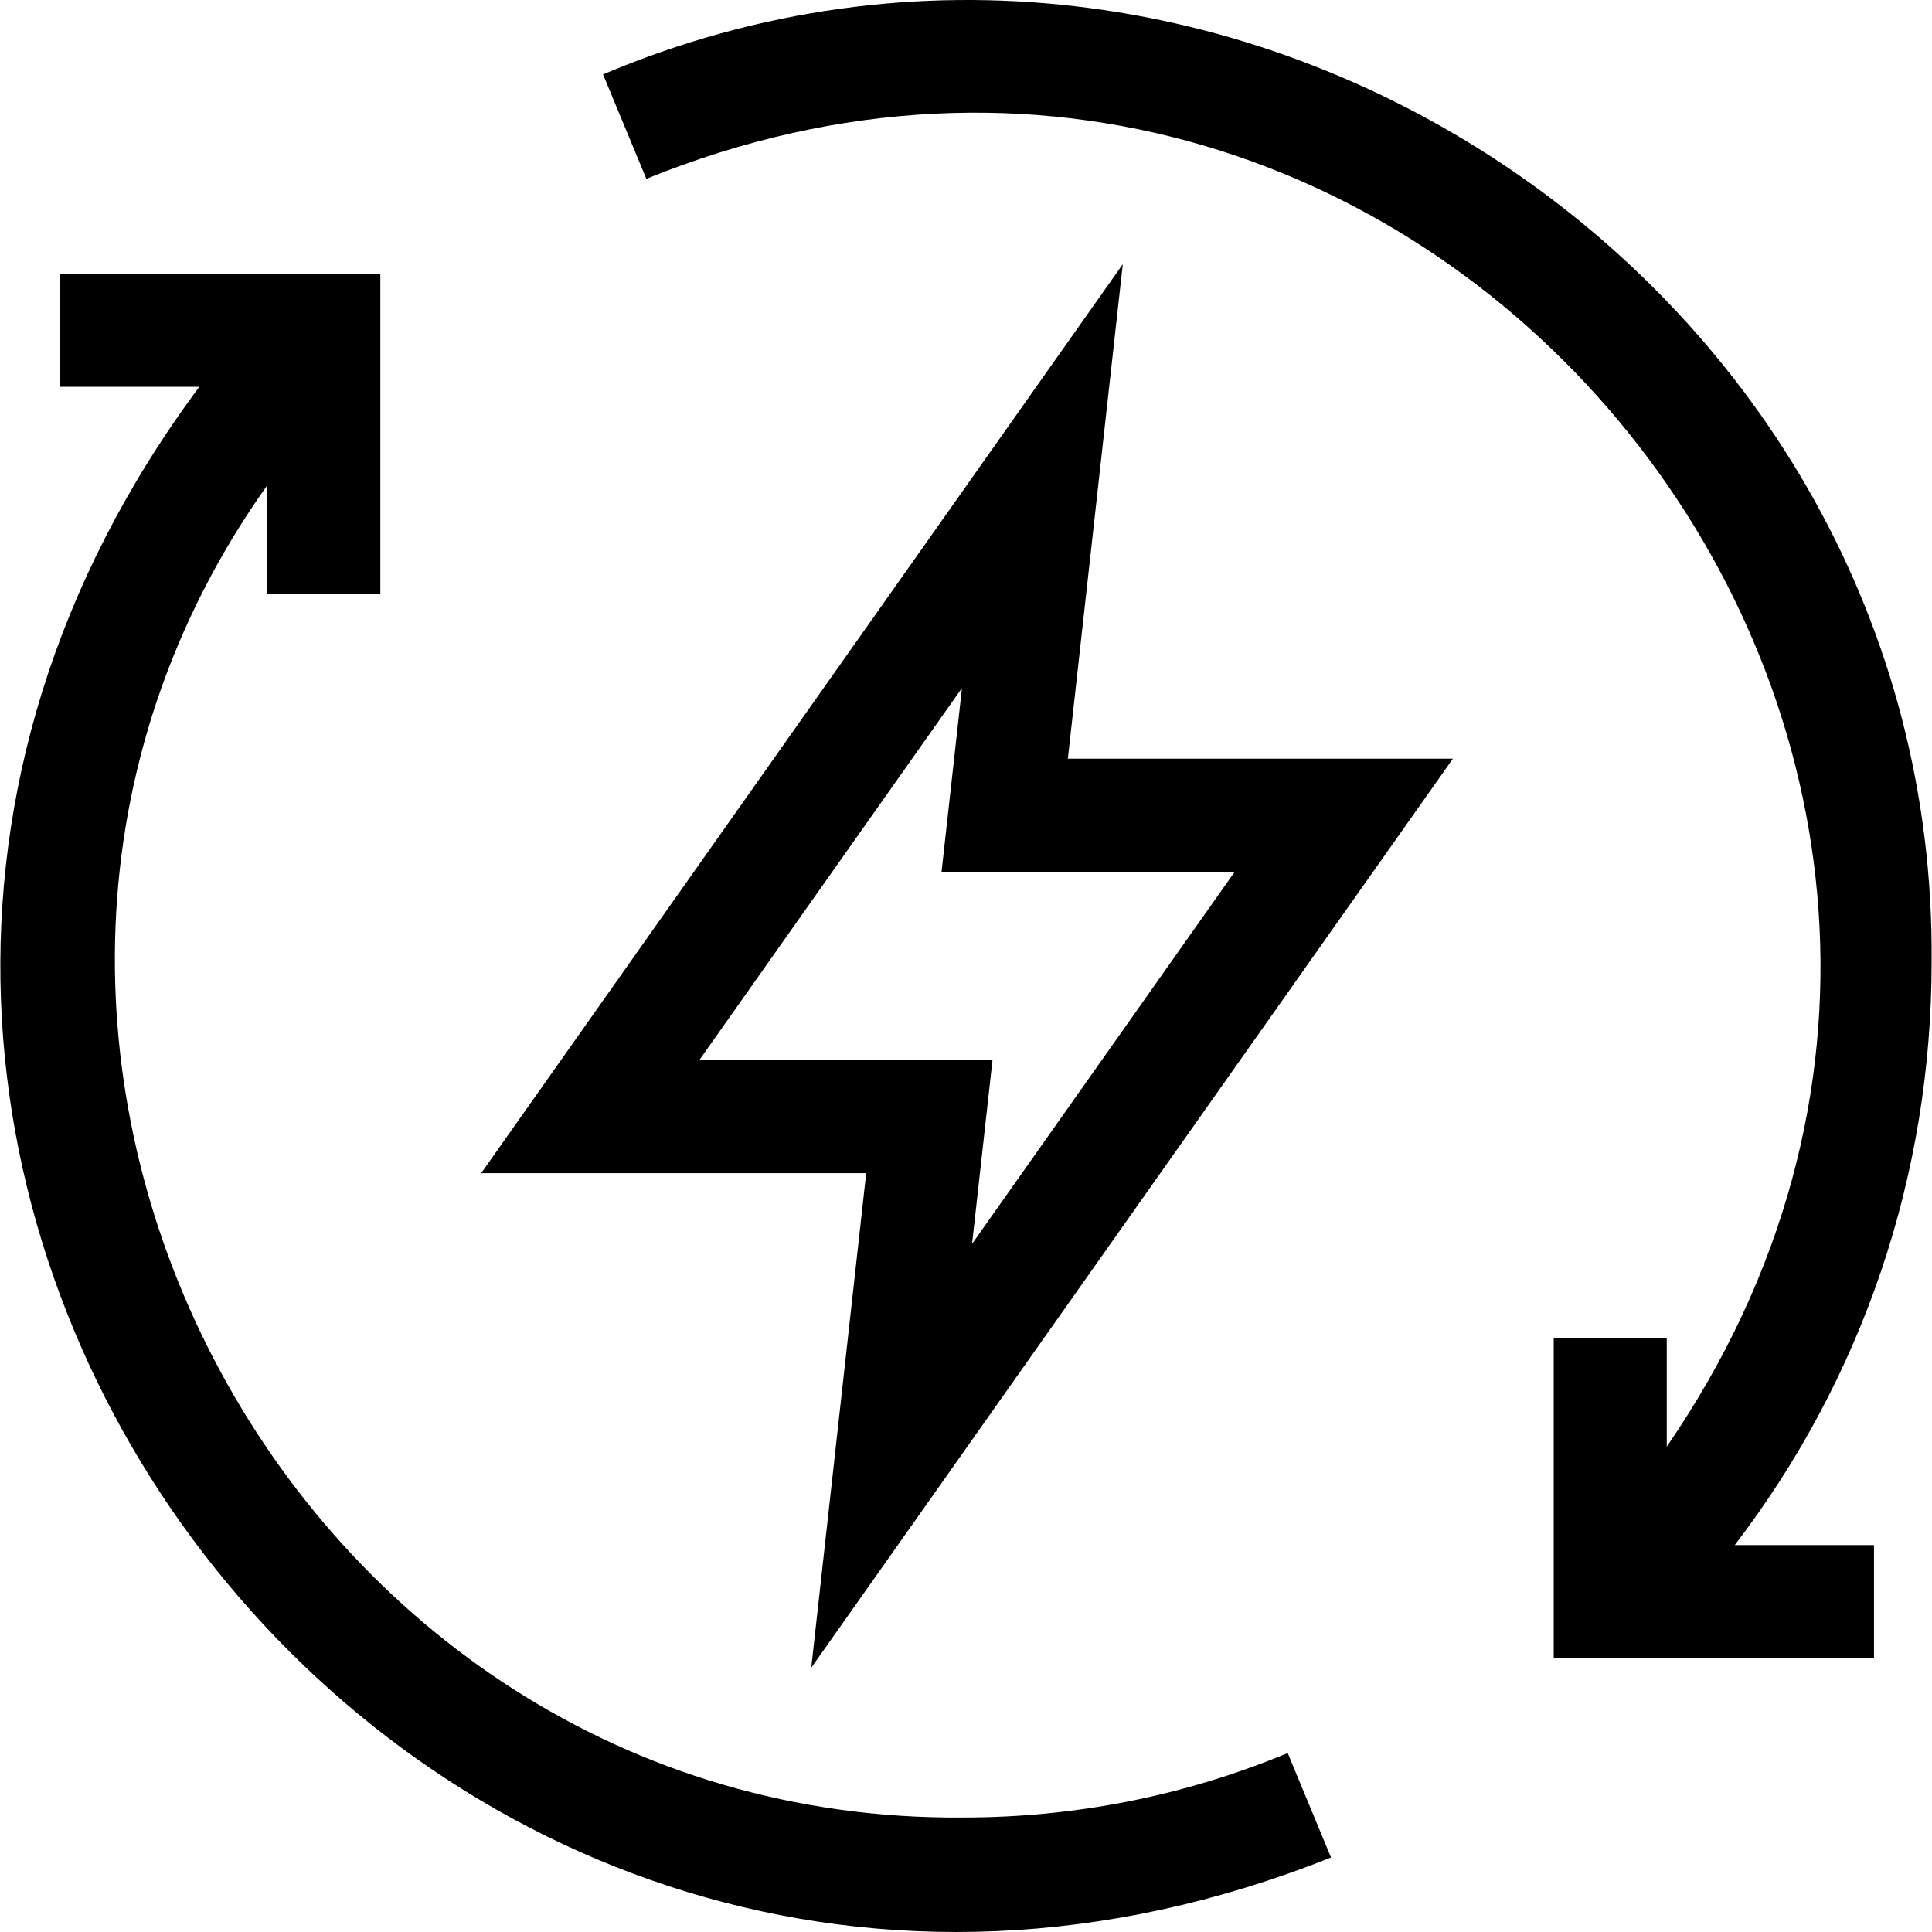 <svg id="Capa_1" enable-background="new 0 0 512.743 512.743" height="512" viewBox="0 0 512.743 512.743" width="512" xmlns="http://www.w3.org/2000/svg"><g><path d="m297.985 70.112-170.29 241.245h102.19l-14.583 131.245 170.291-241.245h-102.19zm29.709 161.245-69.709 98.755 5.417-48.755h-77.81l69.709-98.755-5.417 48.755z"/><path d="m512.643 255.357c1.588-180.045-186.991-305.756-352.6-235.612l11.492 27.712c207.677-84.245 397.398 152.191 270.814 336.476v-28.87h-30v85h85v-30h-36.963c33.891-44.226 52.257-98.051 52.257-154.706z"/><path d="m255.643 482.357c-179.822 1.606-288.648-207.553-184.705-353.576v28.87h30v-85h-85v30h36.963c-155.372 208.871 58.357 486.958 300.343 390.318l-11.492-27.712c-27.361 11.347-56.332 17.1-86.109 17.1z"/></g></svg>